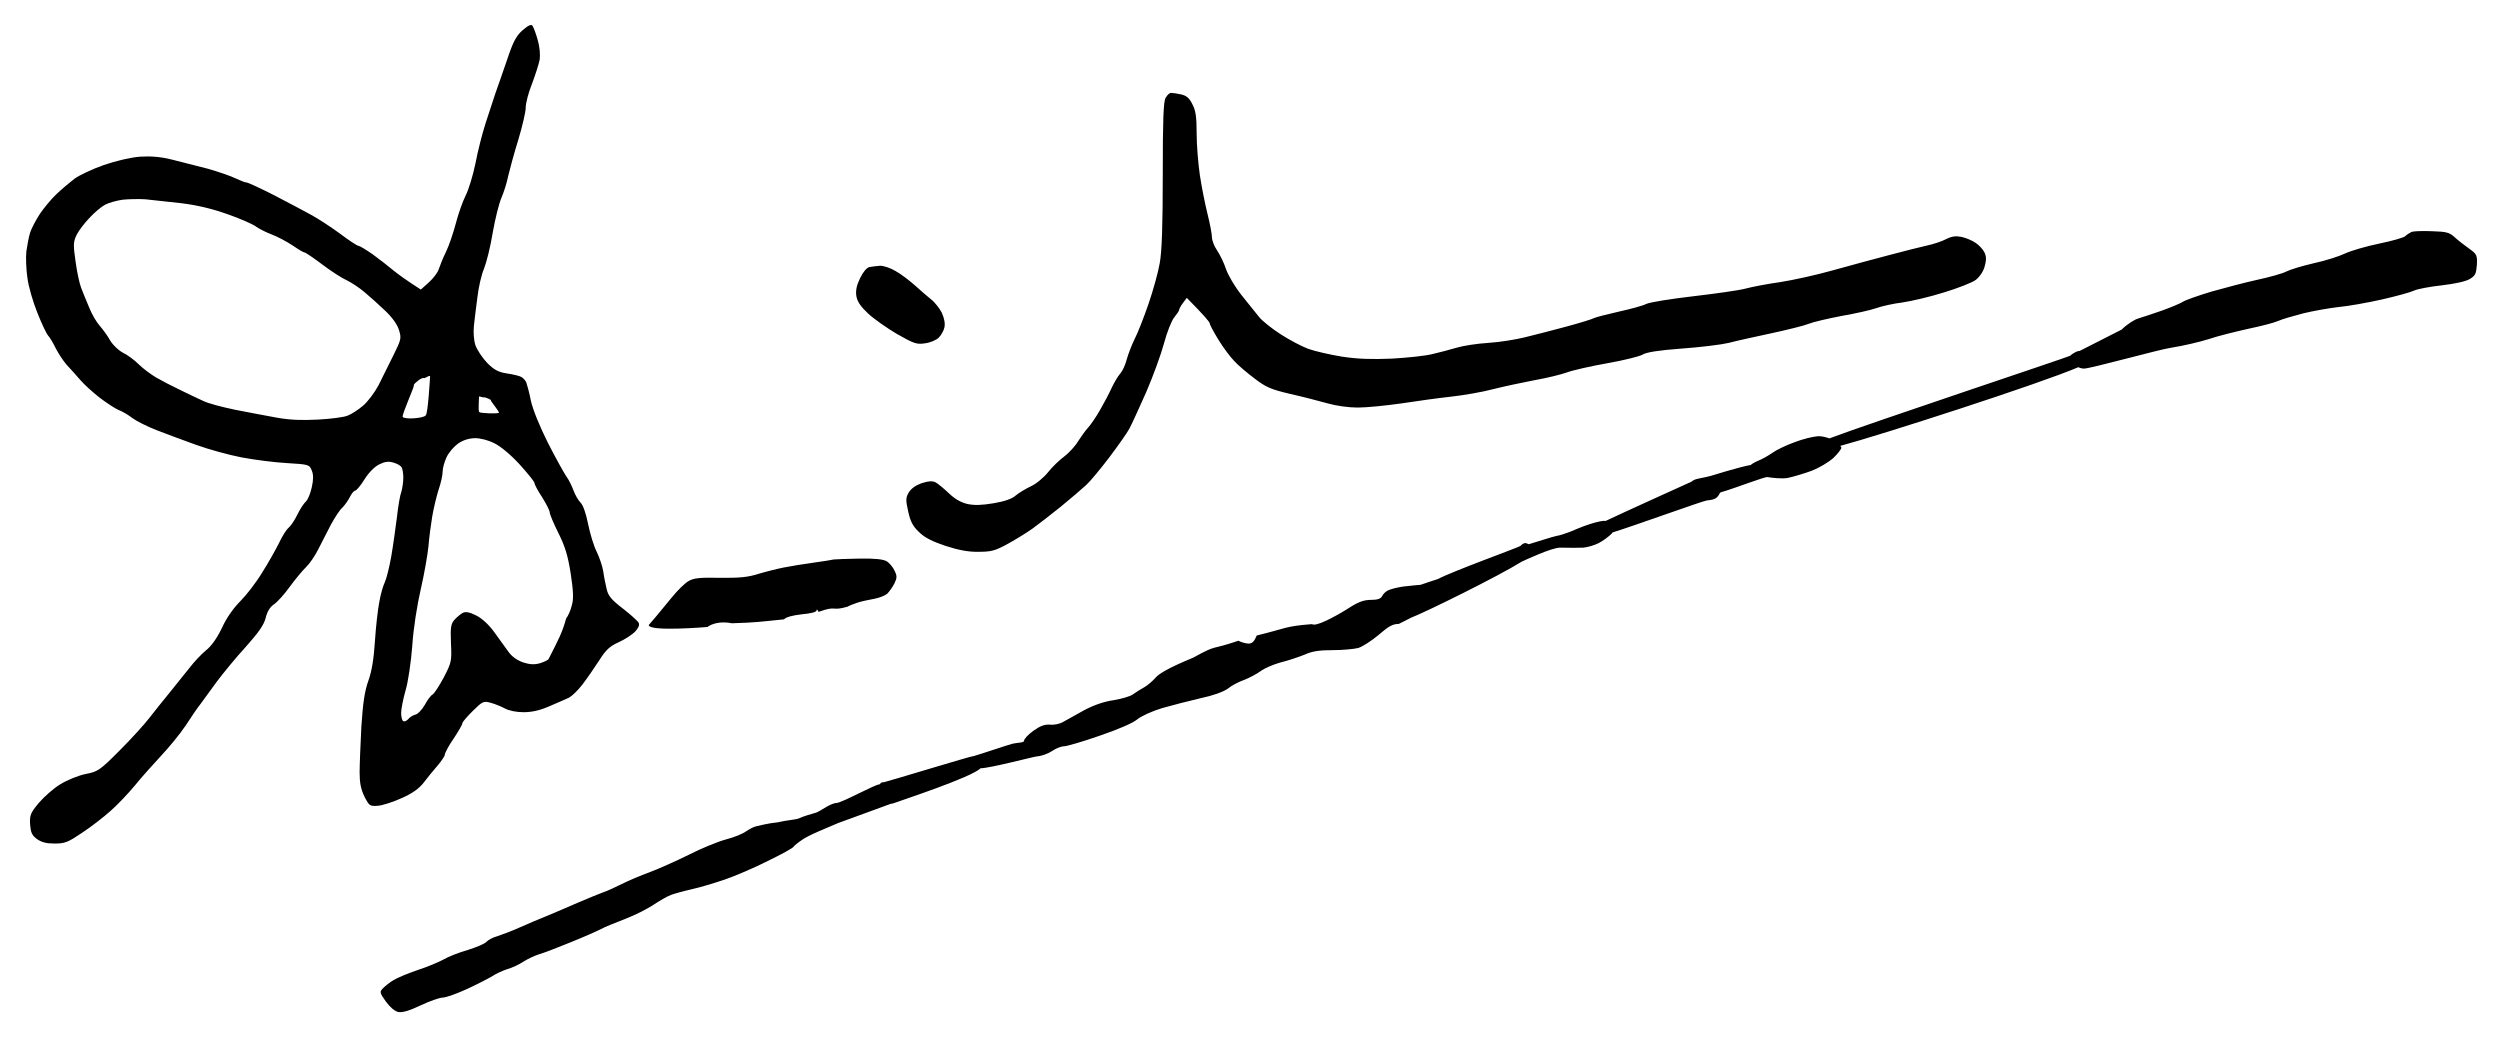 <?xml version="1.0" encoding="UTF-8" standalone="no"?>
<svg
   version="1.2"
   viewBox="0 0 1200 500"
   width="1200"
   height="500"
   id="svg1081"
   sodipodi:docname="image (1).svg"
   inkscape:version="1.2.1 (9c6d41e410, 2022-07-14)"
   xmlns:inkscape="http://www.inkscape.org/namespaces/inkscape"
   xmlns:sodipodi="http://sodipodi.sourceforge.net/DTD/sodipodi-0.dtd"
   xmlns="http://www.w3.org/2000/svg"
   xmlns:svg="http://www.w3.org/2000/svg"
   xmlns:rdf="http://www.w3.org/1999/02/22-rdf-syntax-ns#"
   xmlns:cc="http://creativecommons.org/ns#"
   xmlns:dc="http://purl.org/dc/elements/1.1/">
  <defs
     id="defs1085" />
  <sodipodi:namedview
     id="namedview1083"
     pagecolor="#ffffff"
     bordercolor="#999999"
     borderopacity="1"
     inkscape:showpageshadow="0"
     inkscape:pageopacity="0"
     inkscape:pagecheckerboard="0"
     inkscape:deskcolor="#d1d1d1"
     showgrid="false"
     inkscape:zoom="0.5661882"
     inkscape:cx="383.26479"
     inkscape:cy="453.02958"
     inkscape:window-width="1920"
     inkscape:window-height="981"
     inkscape:window-x="-10"
     inkscape:window-y="-10"
     inkscape:window-maximized="1"
     inkscape:current-layer="Background" />
  <title
     id="title1068">image</title>
  <style
     id="style1070">
		.s0 { fill: #c8bfa7 } 
		.s1 { fill: #9d9685 } 
		.s2 { fill: #767066 } 
		.s3 { fill: #dccfb2 } 
	</style>
  <g
     id="Background">
    <path
       id="Path 4"
       style="fill:#000000;stroke-width:1.049"
       class="s1"
       d="m 255.033,12.008 c -0.246,-0.032 -0.554,0.031 -0.934,0.195 -0.761,0.328 -1.811,1.064 -3.227,2.27 -3.042,2.727 -4.511,5.349 -7.343,13.846 -1.993,5.769 -4.511,13.112 -5.665,16.259 -1.049,3.147 -3.251,9.756 -4.825,14.686 -1.573,4.93 -3.776,13.533 -4.825,19.197 -1.154,5.56 -3.252,12.587 -4.721,15.419 -1.469,2.937 -3.567,8.917 -4.72,13.428 -1.154,4.406 -3.252,10.595 -4.72,13.637 -1.469,2.937 -2.938,6.712 -3.463,8.285 -0.42,1.469 -2.518,4.301 -4.72,6.294 l -3.88,3.463 c -7.028,-4.511 -10.909,-7.344 -13.217,-9.232 -2.203,-1.888 -6.714,-5.349 -9.861,-7.656 -3.147,-2.203 -6.294,-4.091 -6.818,-4.091 -0.629,0 -4.616,-2.622 -8.916,-5.874 -4.301,-3.147 -10.7,-7.344 -14.057,-9.128 -3.357,-1.888 -11.434,-6.084 -17.833,-9.441 -6.399,-3.252 -12.274,-5.978 -13.008,-5.978 -0.629,0 -3.042,-0.945 -5.245,-1.994 -2.098,-1.049 -8.181,-3.147 -13.321,-4.616 -5.245,-1.364 -13.008,-3.356 -17.308,-4.405 -5.455,-1.364 -10.07,-1.679 -15.21,-1.365 -4.301,0.315 -11.539,1.994 -17.308,3.987 -5.455,1.888 -11.854,4.931 -14.161,6.61 -2.308,1.783 -6.295,5.14 -8.708,7.447 -2.518,2.413 -6.084,6.713 -7.972,9.545 -1.888,2.937 -3.987,6.923 -4.616,8.916 -0.629,1.993 -1.363,6.084 -1.782,8.916 -0.315,2.937 -0.105,8.708 0.524,12.903 0.524,4.091 2.727,11.644 4.825,16.784 1.993,5.035 4.302,9.86 5.036,10.699 0.839,0.839 2.517,3.671 3.776,6.294 1.364,2.622 3.671,6.084 5.245,7.867 1.678,1.783 4.51,4.931 6.503,7.239 1.888,2.203 6.189,6.083 9.441,8.601 3.357,2.518 7.343,5.14 8.916,5.769 1.678,0.629 4.616,2.309 6.61,3.883 1.993,1.469 7.238,4.091 11.539,5.769 4.301,1.678 12.798,4.825 18.882,7.027 6.084,2.203 15.945,4.931 22.029,6.085 6.084,1.154 15.839,2.412 21.713,2.727 10.595,0.629 10.805,0.735 11.959,3.567 0.839,1.993 0.839,4.3 0,8.076 -0.629,2.937 -1.887,5.979 -2.831,6.818 -0.944,0.839 -2.833,3.671 -4.091,6.294 -1.259,2.623 -3.147,5.455 -4.196,6.294 -1.049,0.839 -3.147,4.196 -4.616,7.343 -1.573,3.147 -5.139,9.546 -8.076,14.161 -2.832,4.72 -7.553,10.805 -10.385,13.637 -3.357,3.357 -6.714,8.078 -8.916,12.903 -2.413,5.035 -5.036,8.705 -7.659,10.803 -2.098,1.678 -5.769,5.561 -8.076,8.603 -2.308,2.937 -6.609,8.286 -9.441,11.748 -2.832,3.462 -7.237,8.916 -9.65,12.063 -2.413,3.147 -8.918,10.28 -14.373,15.735 -9.441,9.441 -10.28,10.07 -16.364,11.223 -3.462,0.734 -8.916,2.938 -12.063,4.932 -3.147,1.888 -7.763,5.979 -10.281,8.916 -3.986,4.825 -4.406,5.874 -4.196,10.174 0.315,3.986 0.841,5.351 3.254,7.134 2.203,1.573 4.51,2.202 8.496,2.202 5.035,0 6.503,-0.629 13.321,-5.245 4.301,-2.832 10.385,-7.553 13.637,-10.49 3.252,-2.832 8.392,-8.287 11.539,-12.063 3.042,-3.776 8.707,-10.07 12.483,-14.161 3.881,-4.091 9.232,-10.595 11.959,-14.686 2.622,-4.091 5.875,-8.812 7.238,-10.49 1.259,-1.783 4.719,-6.504 7.656,-10.49 3.042,-4.091 9.232,-11.644 13.953,-16.784 6.294,-7.028 8.706,-10.594 9.545,-13.846 0.734,-3.042 1.992,-5.141 3.88,-6.505 1.678,-1.049 5.141,-4.929 7.763,-8.601 2.727,-3.671 6.189,-7.868 7.763,-9.336 1.573,-1.469 4.196,-5.245 5.769,-8.392 1.573,-3.147 4.406,-8.602 6.189,-12.063 1.888,-3.462 4.3,-7.132 5.454,-8.076 1.049,-1.049 2.728,-3.358 3.567,-5.036 0.839,-1.678 1.993,-3.147 2.622,-3.147 0.524,0 2.622,-2.412 4.405,-5.349 2.098,-3.357 4.931,-6.189 7.134,-7.239 2.727,-1.364 4.511,-1.574 6.818,-0.84 1.678,0.42 3.461,1.47 3.88,2.205 0.42,0.629 0.84,2.936 0.84,4.929 0,1.993 -0.42,5.14 -0.945,6.818 -0.629,1.678 -1.573,7.133 -2.098,12.063 -0.629,4.93 -1.783,13.427 -2.727,18.882 -0.944,5.455 -2.413,11.119 -3.147,12.588 -0.734,1.469 -1.993,5.665 -2.623,9.441 -0.734,3.776 -1.678,12.273 -2.098,18.882 -0.524,8.182 -1.469,14.266 -3.147,18.882 -1.783,5.035 -2.622,10.7 -3.356,22.029 -0.42,8.392 -0.84,18.253 -0.84,22.029 0,4.93 0.629,8.077 2.307,11.539 2.308,4.511 2.623,4.72 6.609,4.405 2.308,-0.21 7.448,-1.888 11.539,-3.776 5.14,-2.308 8.287,-4.615 10.49,-7.552 1.678,-2.203 4.615,-5.874 6.503,-7.972 1.888,-2.203 3.463,-4.616 3.463,-5.245 0,-0.734 1.783,-4.197 4.196,-7.659 2.308,-3.462 4.196,-6.714 4.196,-7.343 0,-0.629 2.309,-3.251 5.036,-5.978 4.72,-4.616 5.139,-4.827 8.601,-3.883 1.993,0.524 5.035,1.783 6.818,2.727 1.888,1.049 5.455,1.785 8.916,1.785 3.986,0 7.867,-0.84 12.588,-2.938 3.776,-1.573 7.973,-3.462 9.336,-4.091 1.364,-0.734 4.196,-3.46 6.294,-6.187 2.098,-2.727 5.664,-7.868 7.972,-11.434 3.357,-5.35 5.245,-7.028 9.441,-8.916 2.832,-1.259 6.399,-3.567 7.867,-5.036 1.678,-1.783 2.307,-3.251 1.782,-4.3 -0.42,-0.839 -3.776,-3.881 -7.552,-6.818 -5.35,-4.091 -7.029,-6.083 -7.763,-9.125 -0.524,-2.203 -1.363,-6.085 -1.678,-8.707 -0.42,-2.623 -1.888,-6.818 -3.147,-9.441 -1.364,-2.623 -3.147,-8.497 -4.091,-13.112 -1.049,-5.245 -2.413,-9.231 -3.671,-10.49 -1.154,-1.154 -2.622,-3.776 -3.356,-5.769 -0.734,-1.993 -2.204,-5.14 -3.463,-6.818 -1.154,-1.678 -5.245,-9.021 -8.916,-16.259 -3.986,-7.972 -7.132,-15.735 -8.076,-19.931 -0.734,-3.776 -1.783,-7.658 -2.202,-8.812 -0.42,-1.049 -1.574,-2.307 -2.414,-2.727 -0.839,-0.524 -3.986,-1.258 -6.818,-1.678 -4.196,-0.629 -6.189,-1.679 -9.545,-5.036 -2.308,-2.413 -4.826,-6.189 -5.665,-8.496 -0.839,-2.518 -1.048,-6.294 -0.733,-9.441 0.315,-2.832 1.049,-9.021 1.678,-13.637 0.524,-4.616 1.888,-10.7 3.147,-13.637 1.154,-2.832 3.147,-10.7 4.196,-17.308 1.154,-6.609 3.042,-14.161 4.196,-16.784 1.154,-2.623 2.622,-7.343 3.251,-10.49 0.734,-3.147 2.832,-10.91 4.825,-17.308 1.888,-6.294 3.567,-13.321 3.567,-15.419 0,-2.203 1.364,-7.448 3.042,-11.539 1.573,-4.196 3.252,-9.441 3.671,-11.539 0.315,-2.413 -4e-4,-6.189 -0.945,-9.441 -0.839,-3.042 -1.994,-6.084 -2.518,-6.818 -0.131,-0.21 -0.314,-0.335 -0.559,-0.367 z m 307.078,32.57 c -0.734,0 -1.888,1.05 -2.622,2.414 -1.049,1.678 -1.365,10.804 -1.365,36.924 0,24.232 -0.42,36.925 -1.469,42.484 -0.734,4.301 -3.147,13.008 -5.349,19.406 -2.203,6.399 -5.141,13.952 -6.61,16.784 -1.469,2.937 -3.146,7.343 -3.88,9.965 -0.629,2.622 -2.098,5.665 -3.147,6.818 -1.049,1.154 -2.833,4.196 -4.091,6.818 -1.154,2.622 -3.67,7.343 -5.558,10.594 -1.888,3.357 -4.511,7.133 -5.665,8.392 -1.259,1.364 -3.463,4.406 -4.932,6.714 -1.364,2.308 -4.405,5.56 -6.607,7.239 -2.308,1.678 -5.77,5.034 -7.763,7.552 -1.993,2.518 -5.769,5.665 -8.392,6.818 -2.623,1.259 -5.874,3.253 -7.343,4.512 -1.678,1.469 -5.35,2.728 -10.49,3.567 -5.665,0.944 -9.126,1.048 -12.588,0.313 -3.147,-0.769 -6.119,-2.518 -8.916,-5.245 -2.308,-2.203 -5.14,-4.511 -6.294,-5.141 -1.469,-0.734 -3.358,-0.629 -6.61,0.42 -2.727,0.944 -5.034,2.519 -6.187,4.407 -1.469,2.518 -1.574,3.566 -0.316,9.125 1.049,4.825 2.203,7.133 5.245,9.965 2.623,2.623 6.399,4.512 12.692,6.61 6.189,1.993 10.909,2.936 15.839,2.831 6.189,0 8.077,-0.524 14.161,-3.88 3.986,-2.203 9.232,-5.455 11.854,-7.343 2.623,-1.888 8.707,-6.609 13.532,-10.49 4.825,-3.986 10.28,-8.603 12.063,-10.281 1.888,-1.678 6.923,-7.763 11.223,-13.428 4.301,-5.665 8.601,-11.854 9.545,-13.637 1.049,-1.888 4.617,-9.755 8.079,-17.517 3.357,-7.763 7.237,-18.462 8.601,-23.602 1.364,-5.14 3.566,-10.699 4.825,-12.272 1.364,-1.678 2.414,-3.252 2.414,-3.671 0,-0.524 0.838,-1.995 1.782,-3.254 l 1.889,-2.516 c 8.602,8.707 11.014,11.643 11.014,12.272 0,0.629 1.888,4.091 4.196,7.867 2.308,3.776 5.77,8.393 7.659,10.281 1.783,1.993 6.188,5.663 9.65,8.285 5.455,4.196 7.868,5.247 17.308,7.45 6.084,1.364 14.057,3.46 17.833,4.509 3.986,1.154 9.965,1.994 14.37,1.994 4.196,0 13.637,-0.945 20.98,-1.994 7.448,-1.154 18.149,-2.622 23.918,-3.251 5.769,-0.629 15.001,-2.203 20.455,-3.671 5.455,-1.364 14.476,-3.251 19.931,-4.3 5.455,-0.944 12.273,-2.622 15.21,-3.671 2.832,-1.049 11.644,-3.043 19.406,-4.407 7.763,-1.364 15.315,-3.25 16.784,-4.089 1.783,-1.154 7.553,-2.099 18.882,-2.938 8.916,-0.629 19.092,-1.888 22.553,-2.727 3.462,-0.944 12.693,-2.938 20.455,-4.616 7.763,-1.678 15.84,-3.672 17.833,-4.512 1.993,-0.839 9.126,-2.517 15.735,-3.776 6.609,-1.154 14.161,-2.832 16.784,-3.776 2.623,-0.944 8.287,-2.202 12.588,-2.727 4.301,-0.629 13.322,-2.727 19.931,-4.825 6.609,-1.993 13.532,-4.722 15.21,-5.981 1.888,-1.469 3.671,-4.09 4.3,-6.503 0.839,-3.042 0.84,-4.721 -0.105,-6.714 -0.734,-1.469 -2.622,-3.567 -4.3,-4.616 -1.678,-1.154 -4.721,-2.412 -6.714,-2.831 -2.727,-0.524 -4.616,-0.315 -7.343,1.049 -1.993,1.049 -6.294,2.518 -9.441,3.147 -3.147,0.734 -11.224,2.726 -17.833,4.509 -6.609,1.678 -18.672,5.036 -26.749,7.239 -8.077,2.308 -19.616,4.825 -25.7,5.769 -6.084,0.839 -13.637,2.308 -16.784,3.147 -3.147,0.839 -14.476,2.413 -25.176,3.671 -10.7,1.259 -20.666,2.832 -22.344,3.671 -1.573,0.839 -7.448,2.413 -13.112,3.671 -5.559,1.259 -10.908,2.623 -11.748,3.042 -0.839,0.524 -7.028,2.413 -13.637,4.196 -6.609,1.783 -15.63,4.092 -19.931,5.141 -4.301,1.049 -12.063,2.308 -17.308,2.623 -5.245,0.315 -12.063,1.363 -15.21,2.307 -3.147,0.944 -8.392,2.308 -11.539,3.042 -3.147,0.839 -11.959,1.783 -19.406,2.202 -9.861,0.42 -16.574,0.209 -24.127,-0.945 -5.769,-0.944 -13.112,-2.622 -16.259,-3.776 -3.147,-1.154 -9.021,-4.3 -13.112,-6.923 -4.091,-2.623 -8.708,-6.295 -10.281,-8.183 -1.573,-1.888 -5.454,-6.713 -8.601,-10.699 -3.147,-3.986 -6.503,-9.651 -7.447,-12.588 -0.944,-2.832 -2.937,-6.923 -4.3,-8.916 -1.364,-1.993 -2.414,-4.825 -2.414,-6.294 0,-1.469 -0.944,-6.399 -2.098,-11.014 -1.154,-4.616 -2.832,-13.007 -3.671,-18.566 -0.839,-5.665 -1.573,-14.792 -1.573,-20.246 0,-7.658 -0.42,-10.909 -1.994,-13.846 -1.469,-3.042 -2.831,-4.198 -5.454,-4.827 -1.993,-0.42 -4.091,-0.733 -4.825,-0.733 z M 64.23,95.573 c 1.993,-0.039 4.012,-0.015 5.585,0.09 3.147,0.315 10.91,1.155 17.308,1.889 7.658,0.944 15.001,2.727 22.029,5.245 5.769,1.993 11.75,4.616 13.428,5.769 1.573,1.154 5.035,2.938 7.867,3.987 2.727,1.049 7.133,3.357 9.965,5.245 2.727,1.888 5.243,3.356 5.663,3.356 0.524,0 4.407,2.622 8.708,5.874 4.301,3.252 9.546,6.608 11.539,7.447 1.993,0.944 5.77,3.358 8.287,5.456 2.518,2.098 7.028,6.084 10.07,9.021 3.567,3.357 5.979,6.714 6.818,9.441 1.259,3.986 1.049,4.616 -2.623,12.063 -2.098,4.301 -5.351,10.804 -7.134,14.37 -1.888,3.567 -5.244,8.077 -7.552,9.965 -2.308,1.993 -5.665,4.091 -7.343,4.72 -1.678,0.734 -8.077,1.574 -14.161,1.889 -7.867,0.42 -13.532,0.209 -19.931,-0.945 -4.93,-0.839 -13.847,-2.622 -19.931,-3.776 -6.084,-1.259 -12.903,-3.042 -15.21,-4.196 -2.308,-1.049 -7.238,-3.357 -11.014,-5.245 -3.776,-1.783 -9.021,-4.512 -11.748,-6.085 -2.622,-1.573 -6.399,-4.405 -8.392,-6.398 -1.888,-1.888 -5.247,-4.405 -7.45,-5.454 -2.203,-1.154 -4.824,-3.673 -6.187,-5.981 -1.154,-2.098 -3.463,-5.245 -4.932,-6.923 -1.469,-1.573 -3.882,-5.665 -5.141,-8.916 -1.364,-3.252 -3.146,-7.552 -3.88,-9.545 -0.734,-1.993 -1.993,-7.658 -2.622,-12.588 -1.154,-7.867 -1.049,-9.336 0.524,-12.588 0.944,-1.993 3.777,-5.665 6.189,-8.183 2.308,-2.518 5.664,-5.35 7.447,-6.294 1.783,-0.944 5.455,-1.992 8.392,-2.411 1.469,-0.157 3.436,-0.262 5.429,-0.301 z M 1161.113,110.94 c -1.757,0.065 -3.067,0.197 -3.487,0.354 -0.839,0.42 -2.308,1.259 -3.147,2.098 -0.839,0.734 -6.504,2.308 -12.588,3.567 -6.084,1.259 -13.322,3.357 -16.259,4.72 -2.832,1.364 -9.756,3.567 -15.21,4.72 -5.455,1.259 -11.329,3.043 -13.113,3.987 -1.783,0.944 -7.867,2.622 -13.637,3.88 -5.769,1.259 -15.735,3.882 -22.029,5.665 -6.294,1.888 -12.587,4.09 -13.846,4.929 -1.364,0.839 -5.874,2.727 -9.966,4.196 -4.196,1.469 -9.337,3.147 -11.33,3.776 -1.993,0.524 -5.664,2.939 -8.076,5.352 l -20.156,10.252 c 0,0.001 0,0.003 -0.011,0.004 -0.403,0.083 -0.988,0.12 -1.238,0.234 -1.049,0.42 -2.624,1.364 -3.358,2.098 -0.766,0.575 -97.528,32.791 -115.537,39.655 -1.735,-0.613 -3.595,-1.053 -5.306,-1.053 -2.308,0.105 -7.553,1.365 -11.539,2.938 -4.091,1.469 -8.812,3.775 -10.49,5.034 -1.783,1.259 -4.929,3.043 -7.027,3.883 -1.638,0.702 -2.775,1.393 -3.389,1.953 -6.162,1.134 -18.554,5.075 -18.64,5.075 -0.21,0.105 -1.26,0.314 -2.414,0.629 -1.154,0.21 -3.148,0.63 -4.512,0.945 -1.783,0.315 -2.918,1.393 -2.918,1.393 0,0 -33.973,15.359 -41.298,18.884 -0.013,-0.003 -0.039,-0.028 -0.051,-0.031 -0.21,-0.079 -0.596,-0.085 -1.113,-0.033 -1.549,0.157 -4.263,0.845 -6.859,1.711 -3.567,1.154 -7.473,2.926 -9.134,3.585 -1.975,0.785 -4.885,1.706 -6.353,1.916 -1.302,0.2 -11.007,3.326 -13.289,3.985 -0.603,-0.237 -1.261,-0.57 -1.641,-0.57 -0.734,0 -1.68,0.63 -2.309,1.365 -0.47,0.564 -32.464,12.089 -39.669,15.917 -2.844,0.958 -4.833,1.517 -8.269,2.754 -1.678,0.105 -5.455,0.525 -8.392,0.84 -2.832,0.42 -6.189,1.258 -7.343,1.887 -1.154,0.524 -2.412,1.889 -2.831,2.834 -0.629,1.154 -2.203,1.678 -5.245,1.678 -3.357,0 -5.98,0.944 -10.281,3.671 -3.147,2.098 -8.286,4.93 -11.223,6.294 -3.567,1.678 -5.979,2.307 -6.818,1.678 -13.074,1.009 -11.991,1.917 -26.54,5.456 -1.154,2.832 -2.202,3.88 -3.88,3.88 -1.364,0 -3.568,-0.63 -4.932,-1.365 -13.941,4.775 -9.653,1.482 -21.609,8.079 -12.168,5.035 -16.468,7.762 -18.042,9.545 -1.469,1.678 -3.987,3.881 -5.561,4.72 -1.573,0.839 -3.986,2.412 -5.349,3.356 -1.364,1.049 -5.56,2.204 -9.336,2.834 -4.406,0.629 -9.441,2.307 -14.161,4.825 -3.986,2.203 -8.497,4.721 -9.965,5.561 -1.469,0.944 -4.301,1.572 -6.294,1.362 -2.727,-0.21 -4.825,0.63 -8.076,2.938 -2.518,1.783 -4.512,3.986 -4.512,4.825 0,0.944 -3.079,0.836 -5.386,1.36 -2.203,0.524 -15.822,5.173 -18.235,5.802 -0.164,0.041 -0.163,0.131 -0.299,0.18 -0.089,-0.022 -0.09,-0.023 -0.18,-0.045 -0.892,-0.157 -42.222,12.502 -42.982,12.529 -0.761,0.026 -1.365,0.158 -1.627,0.42 -0.115,0.077 -0.417,0.487 -0.576,0.633 -2.129,-0.058 -18.032,8.876 -20.798,8.978 -2.937,0.105 -7.907,4.149 -9.9,4.673 -1.993,0.524 -6.285,1.82 -7.964,2.659 -1.783,0.734 -5.778,0.859 -10.312,1.934 -4.616,0.42 -9.09,1.681 -10.244,1.891 -1.154,0.21 -3.358,1.364 -5.036,2.518 -1.573,1.154 -5.769,2.832 -9.441,3.776 -3.567,0.944 -11.748,4.196 -18.042,7.447 -6.399,3.147 -14.896,6.923 -18.882,8.392 -4.091,1.469 -9.965,3.987 -13.112,5.561 -3.147,1.573 -7.238,3.463 -8.916,3.987 -1.783,0.629 -7.133,2.831 -12.063,4.929 -4.93,2.203 -11.749,5.034 -15.21,6.503 -3.462,1.364 -9.336,3.882 -13.112,5.561 -3.776,1.678 -8.497,3.462 -10.49,4.092 -1.993,0.524 -4.406,1.783 -5.245,2.727 -0.839,0.944 -4.93,2.622 -8.916,3.88 -4.091,1.154 -9.231,3.148 -11.539,4.512 -2.308,1.259 -7.972,3.672 -12.588,5.141 -4.616,1.573 -9.861,3.776 -11.539,4.825 -1.783,1.049 -3.987,2.831 -5.036,3.88 -1.678,1.783 -1.678,2.1 1.365,6.401 1.993,2.727 4.195,4.614 5.978,5.034 2.098,0.315 5.351,-0.629 10.806,-3.251 4.301,-1.993 9.021,-3.671 10.49,-3.671 1.469,0 6.818,-1.888 12.063,-4.3 5.14,-2.413 10.595,-5.245 12.063,-6.189 1.469,-0.944 4.511,-2.413 6.818,-3.147 2.308,-0.629 5.874,-2.308 7.867,-3.671 1.993,-1.259 5.35,-2.833 7.343,-3.463 1.993,-0.524 8.812,-3.147 15.21,-5.769 6.294,-2.518 12.903,-5.454 14.686,-6.398 1.678,-0.944 6.923,-3.042 11.539,-4.825 4.616,-1.783 10.7,-4.825 13.637,-6.818 2.832,-1.888 6.609,-4.091 8.392,-4.72 1.678,-0.629 6.189,-1.888 9.965,-2.727 3.776,-0.839 10.805,-2.938 15.735,-4.616 4.93,-1.678 14.266,-5.665 20.664,-8.916 6.504,-3.147 12.064,-6.189 12.379,-6.818 0.315,-0.524 2.517,-2.307 4.929,-3.88 2.518,-1.573 7.593,-3.731 7.593,-3.731 l 8.753,-3.731 c 0,0 22.719,-8.305 25.348,-9.273 0.384,-0.093 1.068,-0.161 1.315,-0.26 2.446,-0.979 37.54,-12.398 41.874,-16.835 0.056,-0.002 0.008,0.008 0.066,0.006 4.825,-0.105 25.092,-5.515 27.085,-5.724 1.993,-0.105 5.246,-1.259 7.134,-2.518 1.783,-1.259 4.406,-2.307 5.769,-2.307 1.259,0 8.916,-2.204 16.993,-5.036 8.916,-3.042 16.05,-6.084 18.148,-7.867 1.888,-1.573 7.133,-3.985 12.063,-5.454 4.72,-1.364 13.008,-3.462 18.357,-4.721 5.979,-1.259 10.91,-3.042 13.112,-4.616 1.783,-1.469 5.35,-3.357 7.867,-4.196 2.413,-0.944 5.979,-2.832 7.867,-4.196 1.783,-1.364 6.188,-3.252 9.65,-4.196 3.462,-0.839 8.498,-2.518 11.33,-3.671 3.671,-1.678 7.133,-2.202 13.637,-2.202 4.721,0 10.279,-0.524 12.272,-1.049 1.993,-0.629 6.4,-3.462 9.757,-6.294 4.72,-4.091 6.713,-5.245 9.65,-5.245 1.954,-0.881 3.864,-2.017 5.864,-2.975 6.952,-2.648 41.645,-19.755 53.11,-26.893 1.26,-0.594 14.341,-6.743 18.444,-6.743 4.091,0.105 9.23,0.105 11.223,0 1.993,-0.21 5.35,-1.153 7.343,-2.202 1.993,-1.049 4.721,-3.041 6.085,-4.405 0.319,-0.334 0.27,-0.415 0.498,-0.672 11.447,-3.561 43.146,-15.115 45.343,-15.378 3.986,-0.42 4.93,-1.049 6.294,-3.671 0.017,-0.035 0.268,-0.168 0.301,-0.209 7.441,-2.156 21.246,-7.642 22.517,-7.325 1.783,0.315 6.869,0.924 9.701,0.4 2.937,-0.629 8.077,-2.202 11.539,-3.46 3.462,-1.364 8.078,-4.092 10.281,-6.085 2.203,-2.098 3.985,-4.405 3.88,-5.034 0,-0.189 -0.334,-0.531 -0.518,-0.809 19.557,-5.233 96.336,-30.012 114.212,-37.75 0.849,0.341 1.742,0.656 2.766,0.656 3.252,0 36.485,-9.303 41.94,-10.037 5.455,-0.839 13.532,-2.728 17.833,-4.091 4.301,-1.469 12.798,-3.566 18.882,-4.929 6.084,-1.259 12.589,-2.937 14.477,-3.776 1.783,-0.839 7.238,-2.413 12.063,-3.671 4.721,-1.154 12.377,-2.518 16.993,-3.042 4.616,-0.42 14.057,-2.098 20.98,-3.671 6.923,-1.573 13.742,-3.462 15.21,-4.196 1.469,-0.734 7.343,-1.889 13.113,-2.518 6.399,-0.734 11.749,-1.889 13.637,-3.042 2.727,-1.573 3.148,-2.623 3.463,-6.818 0.21,-4.616 0,-5.138 -3.671,-7.761 -2.203,-1.573 -5.352,-3.987 -6.925,-5.456 -2.623,-2.413 -4.091,-2.726 -11.014,-2.936 -2.203,-0.105 -4.406,-0.106 -6.163,-0.041 z m -738.626,16.614 c -1.573,0.105 -3.88,0.419 -5.138,0.629 -1.364,0.315 -3.043,2.309 -4.512,5.352 -1.678,3.462 -2.202,5.978 -1.782,8.601 0.42,2.622 2.096,5.035 5.663,8.392 2.832,2.623 9.127,7.029 13.952,9.861 7.972,4.511 9.335,5.034 13.321,4.405 2.518,-0.315 5.456,-1.573 6.61,-2.727 1.154,-1.154 2.412,-3.356 2.727,-4.929 0.42,-1.888 -0.104,-4.407 -1.258,-7.03 -1.154,-2.203 -3.462,-5.14 -5.141,-6.398 -1.678,-1.364 -5.245,-4.406 -7.867,-6.818 -2.623,-2.308 -6.714,-5.455 -9.232,-6.818 -2.413,-1.469 -5.665,-2.518 -7.343,-2.518 z m -216.311,52.905 c 0.184,0.005 0.289,0.116 0.266,0.391 -0.105,1.259 -1.035,18.182 -2.139,18.558 -0.944,1.364 -10.07,2.058 -11.014,0.695 -0.524,-0.839 5.448,-14.119 5.343,-14.958 -0.105,-0.944 1.114,-1.538 1.848,-2.272 0.734,-0.629 2.352,-1.696 2.877,-1.381 0.492,0.246 2.162,-1.053 2.819,-1.033 z m 24.004,9.865 c 0.512,0.031 1.645,0.502 1.987,0.408 0.381,-0.125 1.555,0.301 2.088,0.551 0.533,0.292 1.418,0.526 1.342,0.901 -0.076,0.334 4.259,5.612 3.878,5.946 -0.685,0.542 -8.643,0.265 -9.328,-0.277 -0.801,-0.149 -0.145,-6.875 -0.221,-7.376 -0.019,-0.125 0.083,-0.164 0.254,-0.154 z m -2.176,19.997 c 2.623,0 6.399,0.945 9.441,2.518 2.937,1.469 7.868,5.559 12.063,10.174 3.881,4.301 7.027,8.183 7.027,8.812 0,0.629 1.573,3.671 3.671,6.818 1.993,3.147 3.671,6.504 3.671,7.343 0,0.839 1.888,5.35 4.196,9.965 3.252,6.504 4.51,10.805 5.874,19.406 1.259,8.497 1.469,11.959 0.524,15.21 -0.524,2.308 -1.783,5.14 -2.727,6.294 -1.716,6.406 -3.655,10.169 -8.392,19.406 -0.315,0.629 -2.203,1.469 -4.196,2.098 -2.727,0.734 -4.825,0.629 -8.076,-0.42 -2.937,-1.049 -5.456,-2.832 -7.134,-5.245 -1.469,-1.993 -4.511,-6.294 -6.818,-9.441 -2.622,-3.567 -5.874,-6.504 -8.601,-7.867 -3.147,-1.573 -5.035,-1.887 -6.294,-1.258 -1.049,0.524 -2.833,1.993 -3.987,3.251 -1.783,1.993 -2.097,3.462 -1.782,11.434 0.42,8.707 0.209,9.231 -3.463,16.364 -2.203,4.091 -4.51,7.659 -5.349,8.183 -0.839,0.42 -2.517,2.621 -3.776,5.034 -1.364,2.308 -3.358,4.406 -4.512,4.616 -1.154,0.315 -2.727,1.259 -3.356,2.098 -0.734,0.839 -1.784,1.364 -2.414,1.049 -0.629,-0.315 -1.049,-2.099 -1.049,-3.987 0,-1.783 0.944,-6.608 2.098,-10.699 1.259,-4.091 2.622,-13.532 3.251,-21.504 0.524,-8.287 2.308,-19.511 4.091,-27.274 1.678,-7.238 3.252,-16.364 3.671,-20.455 0.315,-4.091 1.153,-10.385 1.782,-14.161 0.629,-3.776 1.994,-9.547 3.043,-12.903 1.154,-3.252 1.994,-7.238 1.994,-8.916 0,-1.573 0.84,-4.616 1.889,-6.818 0.944,-2.098 3.461,-5.034 5.454,-6.503 2.448,-1.678 5.176,-2.553 8.183,-2.622 z m 184.624,57.799 c -5.979,0.105 -11.54,0.315 -12.379,0.42 -0.839,0.21 -5.35,0.944 -9.965,1.573 -4.616,0.629 -11.014,1.678 -14.161,2.307 -3.147,0.629 -8.602,1.994 -12.063,3.043 -4.93,1.573 -9.021,1.994 -18.357,1.889 -9.756,-0.21 -12.693,0.105 -15.21,1.573 -1.678,0.944 -5.245,4.405 -7.867,7.656 -2.623,3.252 -6.189,7.554 -7.972,9.652 l -3.251,3.776 c -0.011,3.334 28.216,0.945 28.216,0.945 0.734,-0.734 2.833,-1.574 4.512,-1.889 1.783,-0.42 4.931,-0.42 7.134,0.104 11.754,-0.349 12.973,-0.673 25.069,-1.887 0.944,-1.049 3.883,-1.889 8.499,-2.414 4.511,-0.42 7.027,-1.048 7.132,-1.887 0,-0.734 0.42,-0.42 0.945,0.733 8.952,-3.275 5.85,-0.154 13.953,-2.518 0.629,-0.42 2.936,-1.364 4.929,-1.994 1.993,-0.629 5.56,-1.363 7.867,-1.782 2.308,-0.42 5.036,-1.469 6.189,-2.414 1.049,-1.049 2.621,-3.251 3.46,-4.929 1.259,-2.623 1.365,-3.567 0.107,-6.085 -0.734,-1.678 -2.413,-3.67 -3.671,-4.509 -1.678,-1.049 -5.56,-1.469 -13.112,-1.365 z" />
  </g>
</svg>
